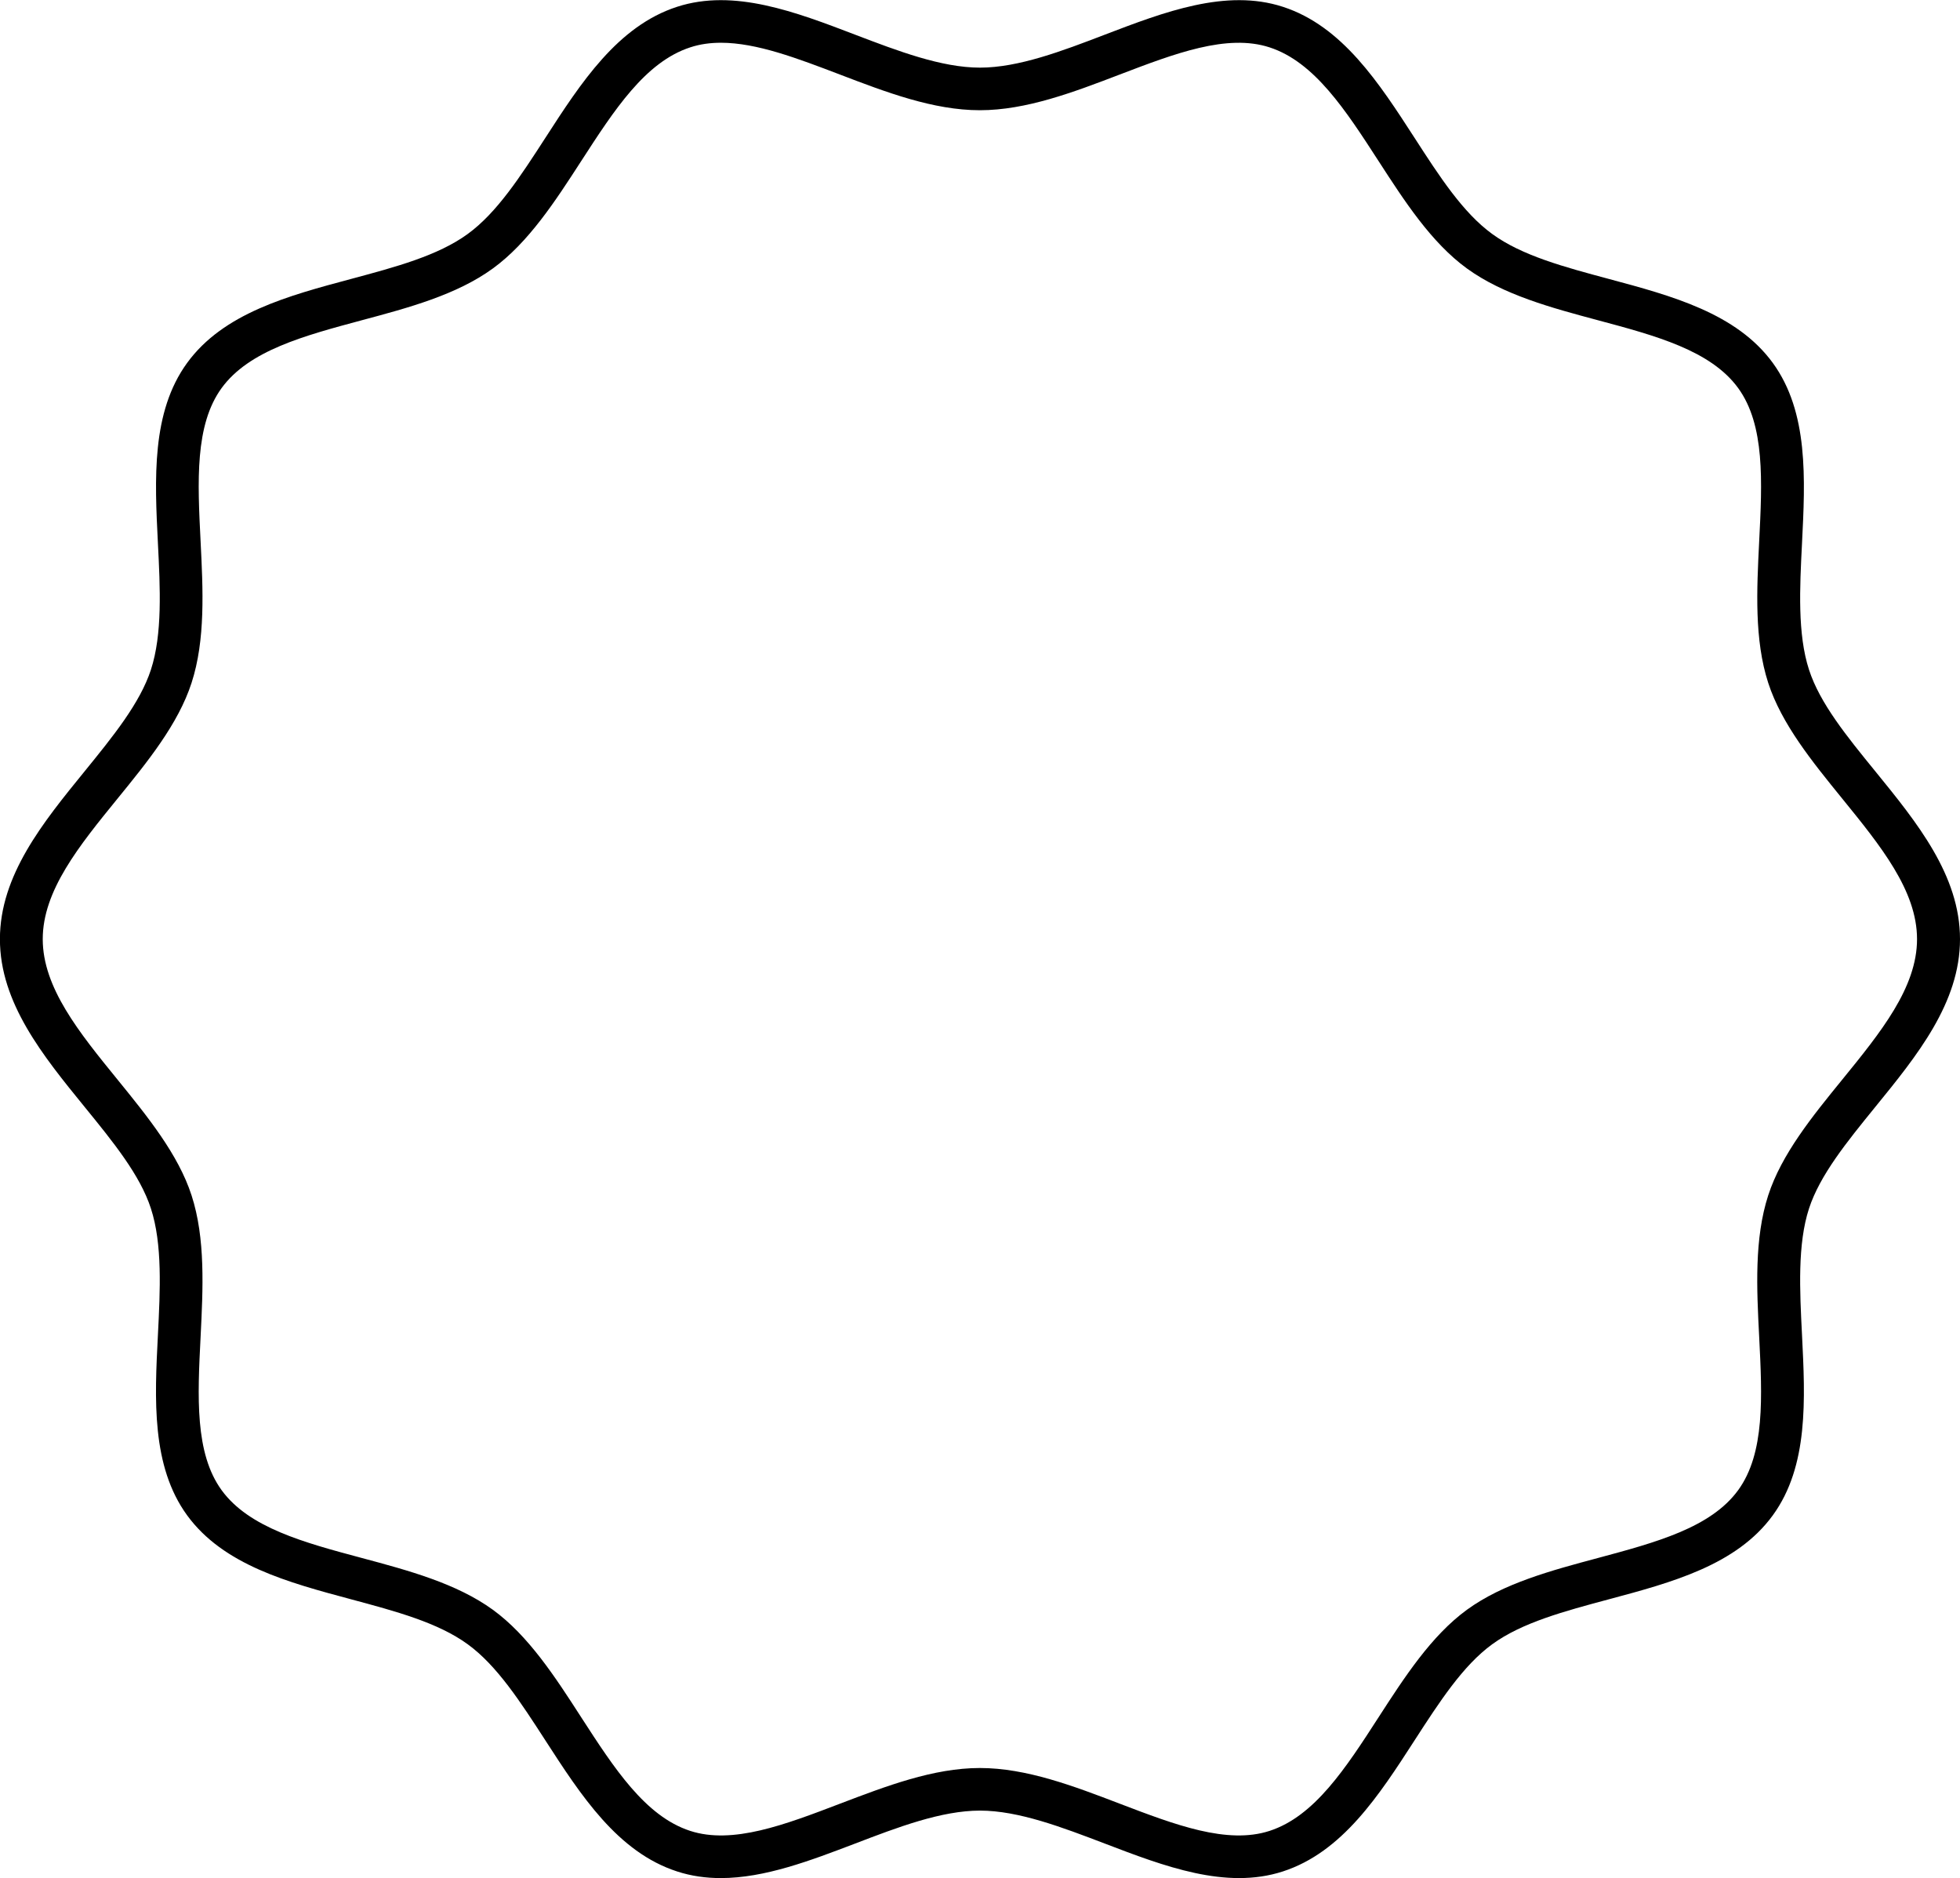 <svg xmlns="http://www.w3.org/2000/svg" id="Layer_2" data-name="Layer 2" viewBox="0 0 260.01 249.1"><defs><style>      .cls-1 {        fill: #000;        stroke-width: 0px;      }    </style></defs><g id="Layer_1-2" data-name="Layer 1"><path class="cls-1" d="M95.62,249.1c-1.96,0-3.9-.26-5.8-.88-7.89-2.56-12.76-10.1-17.47-17.38-3.3-5.1-6.42-9.93-10.3-12.75-3.95-2.88-9.56-4.38-15.49-5.97-8.32-2.23-16.93-4.54-21.74-11.14-4.75-6.53-4.31-15.38-3.87-23.94.3-5.91.61-12.02-.93-16.75-1.44-4.45-5.02-8.84-8.8-13.48-5.52-6.78-11.23-13.79-11.23-22.25s5.71-15.47,11.23-22.25c3.78-4.65,7.35-9.04,8.8-13.48,1.54-4.73,1.23-10.84.93-16.75-.43-8.56-.88-17.41,3.87-23.94,4.81-6.61,13.41-8.91,21.74-11.14,5.93-1.59,11.54-3.09,15.49-5.97,3.88-2.82,7-7.65,10.3-12.75,4.71-7.29,9.58-14.82,17.47-17.38,7.54-2.45,15.73.68,23.65,3.71,5.61,2.14,11.41,4.36,16.53,4.36s10.92-2.21,16.53-4.36c7.92-3.03,16.12-6.16,23.65-3.71,7.89,2.56,12.76,10.1,17.47,17.38,3.3,5.11,6.42,9.93,10.3,12.75,3.95,2.88,9.56,4.38,15.49,5.97,8.32,2.23,16.93,4.54,21.74,11.14,4.75,6.53,4.3,15.38,3.87,23.94-.3,5.91-.61,12.02.93,16.75,1.44,4.45,5.02,8.84,8.8,13.48,5.52,6.78,11.23,13.79,11.23,22.25s-5.71,15.47-11.23,22.25c-3.78,4.65-7.35,9.04-8.8,13.48-1.54,4.73-1.23,10.84-.93,16.75.43,8.56.88,17.41-3.87,23.94-4.81,6.61-13.41,8.91-21.74,11.14-5.93,1.59-11.54,3.09-15.49,5.97-3.88,2.82-7,7.65-10.3,12.75-4.71,7.29-9.58,14.82-17.47,17.38-7.54,2.45-15.73-.68-23.65-3.71-5.61-2.14-11.41-4.36-16.53-4.36s-10.92,2.21-16.53,4.36c-5.93,2.26-12.01,4.59-17.85,4.59ZM95.65,5.67c-1.42,0-2.78.18-4.08.61-5.97,1.94-10.09,8.32-14.46,15.07-3.44,5.32-6.99,10.81-11.73,14.26-4.81,3.5-11.19,5.21-17.36,6.86-7.71,2.07-14.99,4.02-18.62,9-3.57,4.91-3.19,12.39-2.79,20.32.32,6.42.66,13.06-1.2,18.79-1.77,5.46-5.85,10.47-9.79,15.31-5.12,6.29-9.95,12.23-9.95,18.67s4.83,12.38,9.95,18.67c3.94,4.85,8.02,9.86,9.79,15.31,1.86,5.73,1.52,12.37,1.2,18.79-.4,7.92-.78,15.41,2.79,20.32,3.63,4.98,10.91,6.94,18.62,9,6.17,1.65,12.55,3.37,17.36,6.86,4.73,3.44,8.29,8.94,11.72,14.26,4.37,6.75,8.49,13.13,14.46,15.07,5.63,1.83,12.55-.81,19.88-3.61,6.09-2.32,12.38-4.73,18.55-4.73s12.46,2.4,18.55,4.73c7.33,2.8,14.25,5.44,19.88,3.61,5.97-1.94,10.1-8.32,14.46-15.07,3.44-5.32,6.99-10.81,11.72-14.26,4.81-3.5,11.19-5.21,17.36-6.86,7.71-2.07,14.99-4.02,18.62-9,3.57-4.91,3.19-12.39,2.79-20.32-.33-6.42-.66-13.06,1.2-18.79,1.77-5.46,5.85-10.47,9.79-15.31,5.12-6.29,9.95-12.23,9.95-18.67s-4.84-12.38-9.95-18.67c-3.94-4.85-8.02-9.86-9.79-15.31-1.86-5.73-1.52-12.37-1.2-18.79.4-7.92.78-15.41-2.79-20.32-3.63-4.98-10.91-6.94-18.62-9-6.17-1.65-12.55-3.37-17.36-6.86-4.73-3.44-8.29-8.94-11.73-14.26-4.37-6.75-8.49-13.13-14.46-15.07-5.63-1.83-12.55.81-19.88,3.61-6.09,2.33-12.38,4.73-18.55,4.73s-12.46-2.4-18.55-4.73c-5.64-2.15-11.04-4.22-15.8-4.22Z"></path></g></svg>